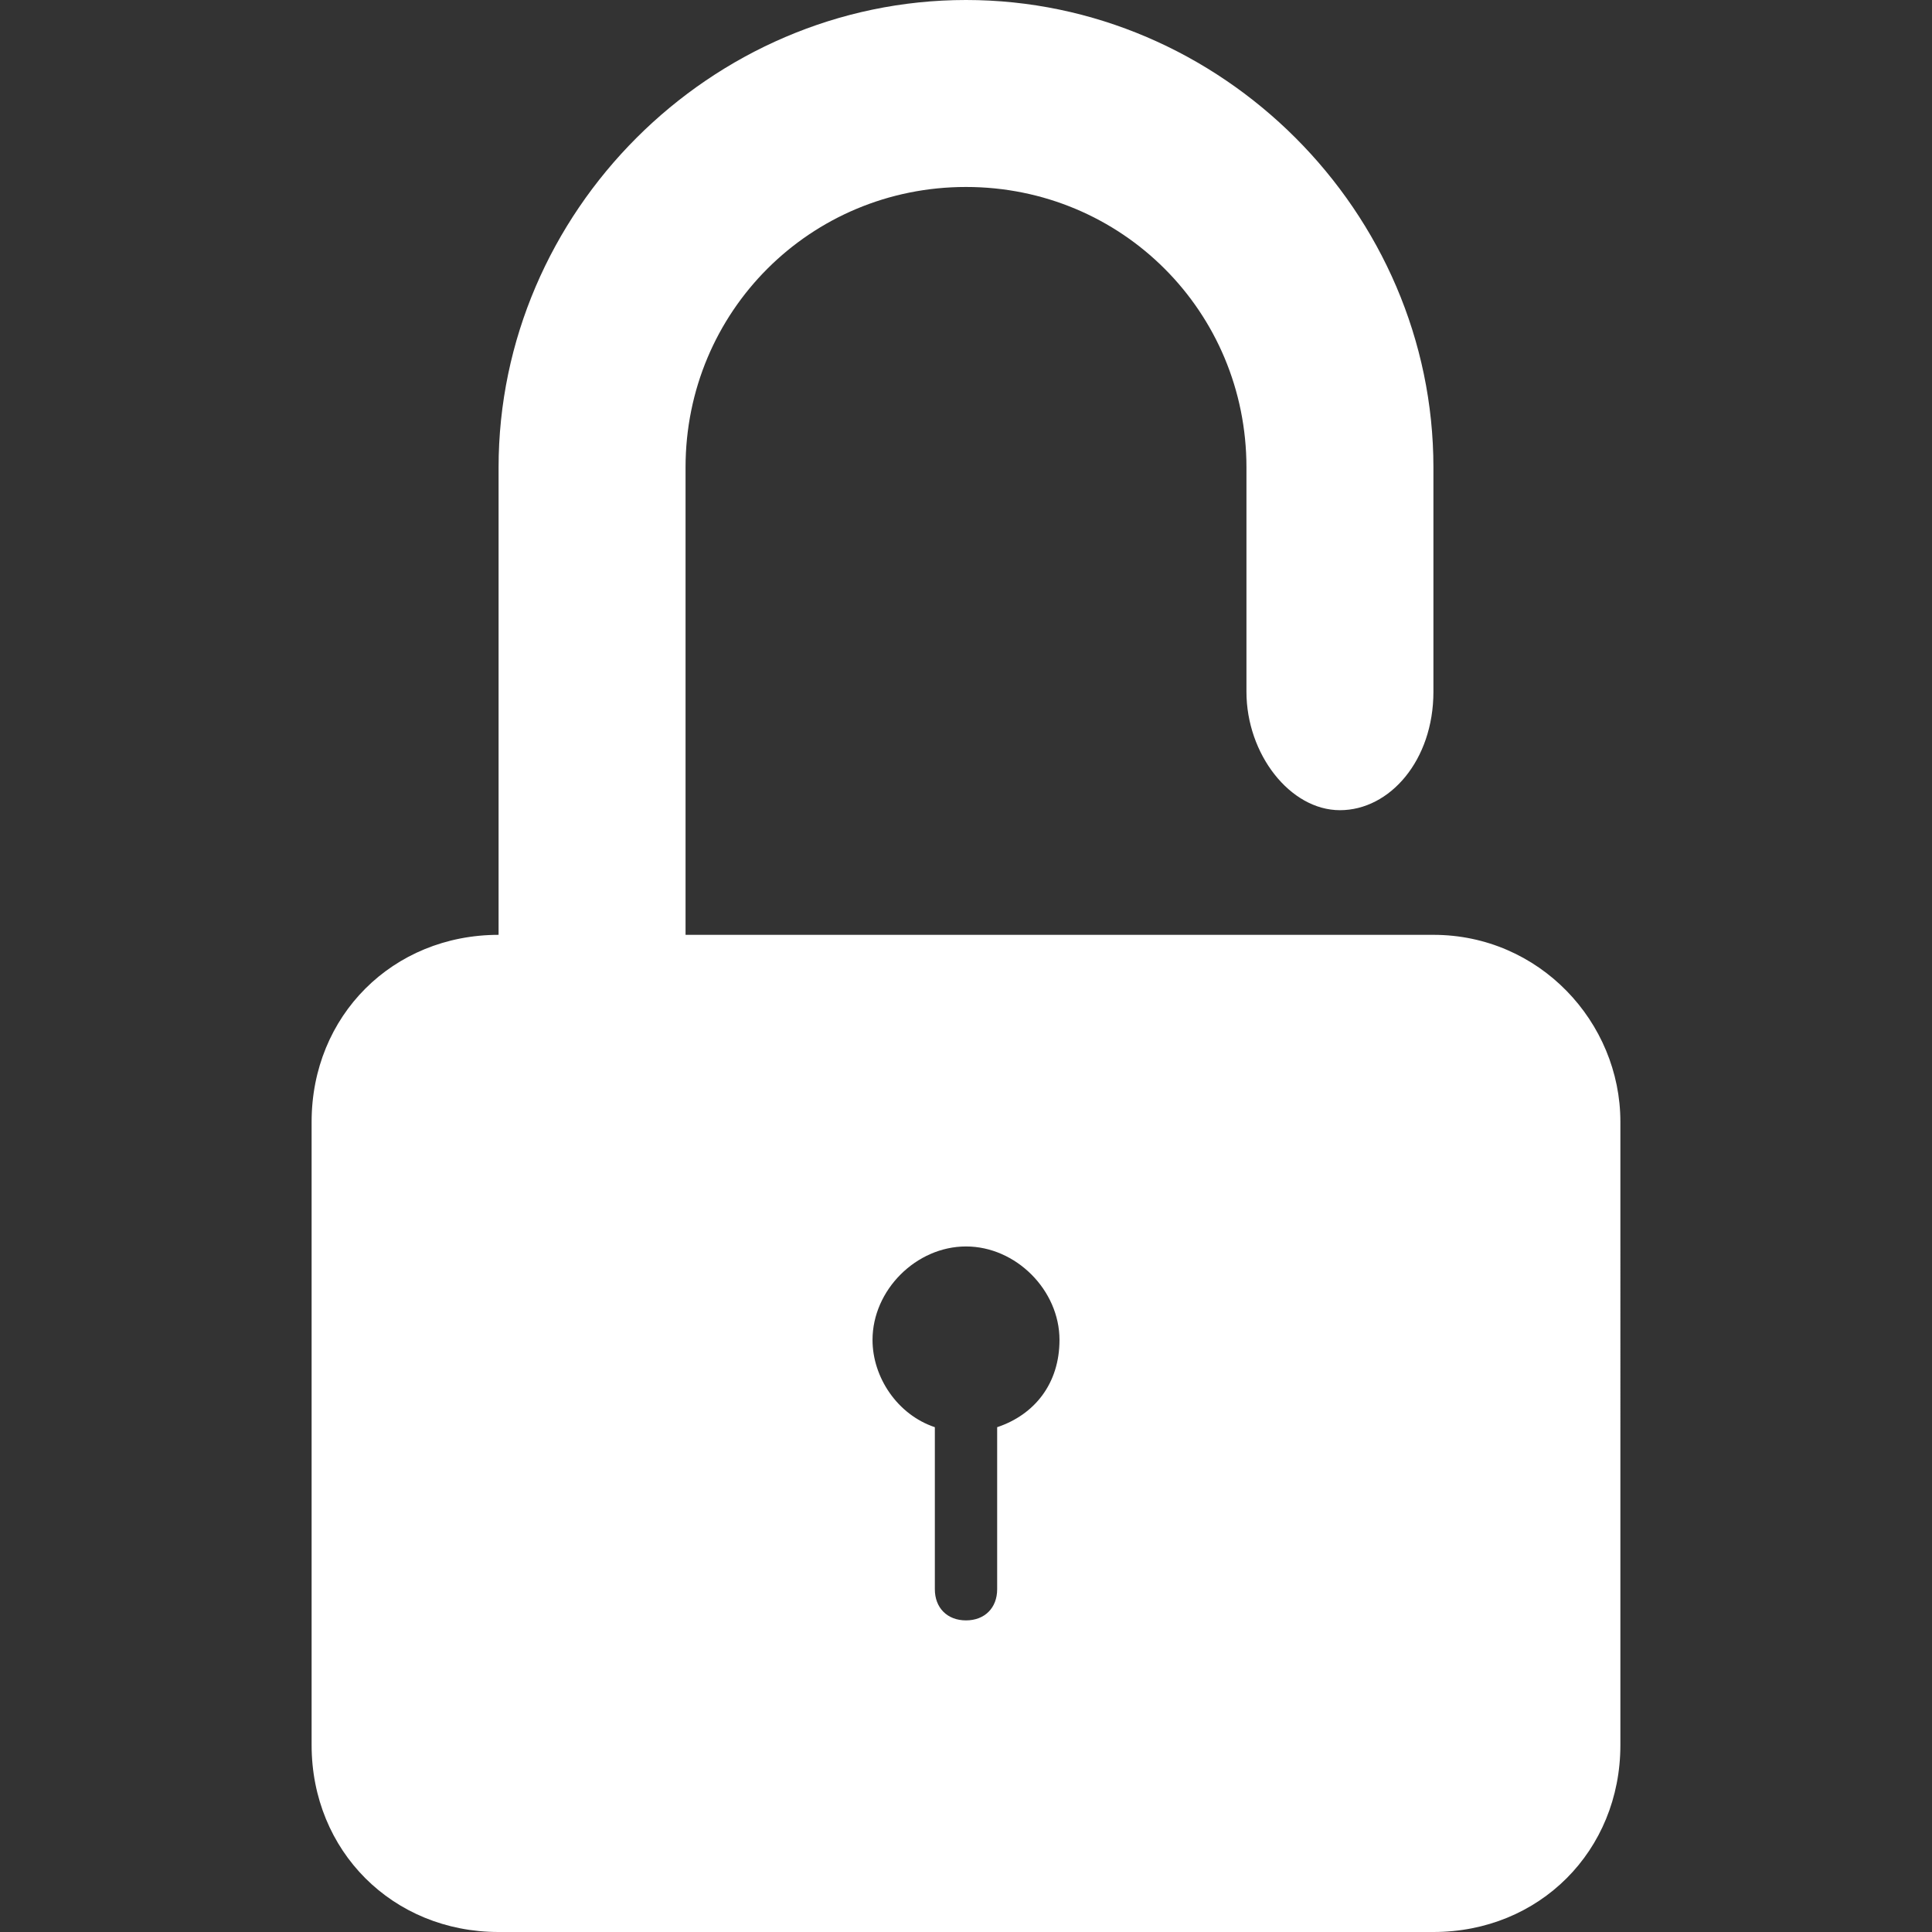 <?xml version="1.0" encoding="iso-8859-1"?>
<!-- Generator: Adobe Illustrator 16.0.0, SVG Export Plug-In . SVG Version: 6.00 Build 0)  -->
<!DOCTYPE svg PUBLIC "-//W3C//DTD SVG 1.1//EN" "http://www.w3.org/Graphics/SVG/1.1/DTD/svg11.dtd">
<svg version="1.1" id="Capa_1" xmlns="http://www.w3.org/2000/svg" xmlns:xlink="http://www.w3.org/1999/xlink" x="0px" y="0px"
	 width="592.875px" height="592.875px" viewBox="0 0 592.875 592.875" style="enable-background:new 0 0 592.875 592.875;"
	 xml:space="preserve">
<rect x="0" y="0" width="592.875" height="592.875" fill="#333333" stroke="none"/>
<g>
	<path fill="#FFFFFF" d="M439.875,286.875h-28.688H210.375c0-3.825,0-5.737,0-9.562V143.438c0-47.812,38.25-86.062,86.062-86.062
		s86.062,38.25,86.062,86.062v19.125v49.725c0,19.125,13.388,36.337,28.688,36.337s28.688-15.3,28.688-36.337v-49.725v-19.125
		C439.875,65.025,374.85,0,296.438,0C218.025,0,153,65.025,153,143.438v143.438c-32.513,0-57.375,24.862-57.375,57.375V535.5
		c0,32.513,24.862,57.375,57.375,57.375h286.875c32.513,0,57.375-24.862,57.375-57.375V344.25
		C497.25,313.65,472.388,286.875,439.875,286.875z M306,437.963v49.725c0,5.737-3.825,9.562-9.562,9.562s-9.562-3.825-9.562-9.562
		v-49.725c-11.475-3.825-19.125-15.301-19.125-26.775c0-15.3,13.388-28.688,28.688-28.688s28.688,13.388,28.688,28.688
		C325.125,424.575,317.475,434.138,306,437.963z"/>
</g>
</svg>
